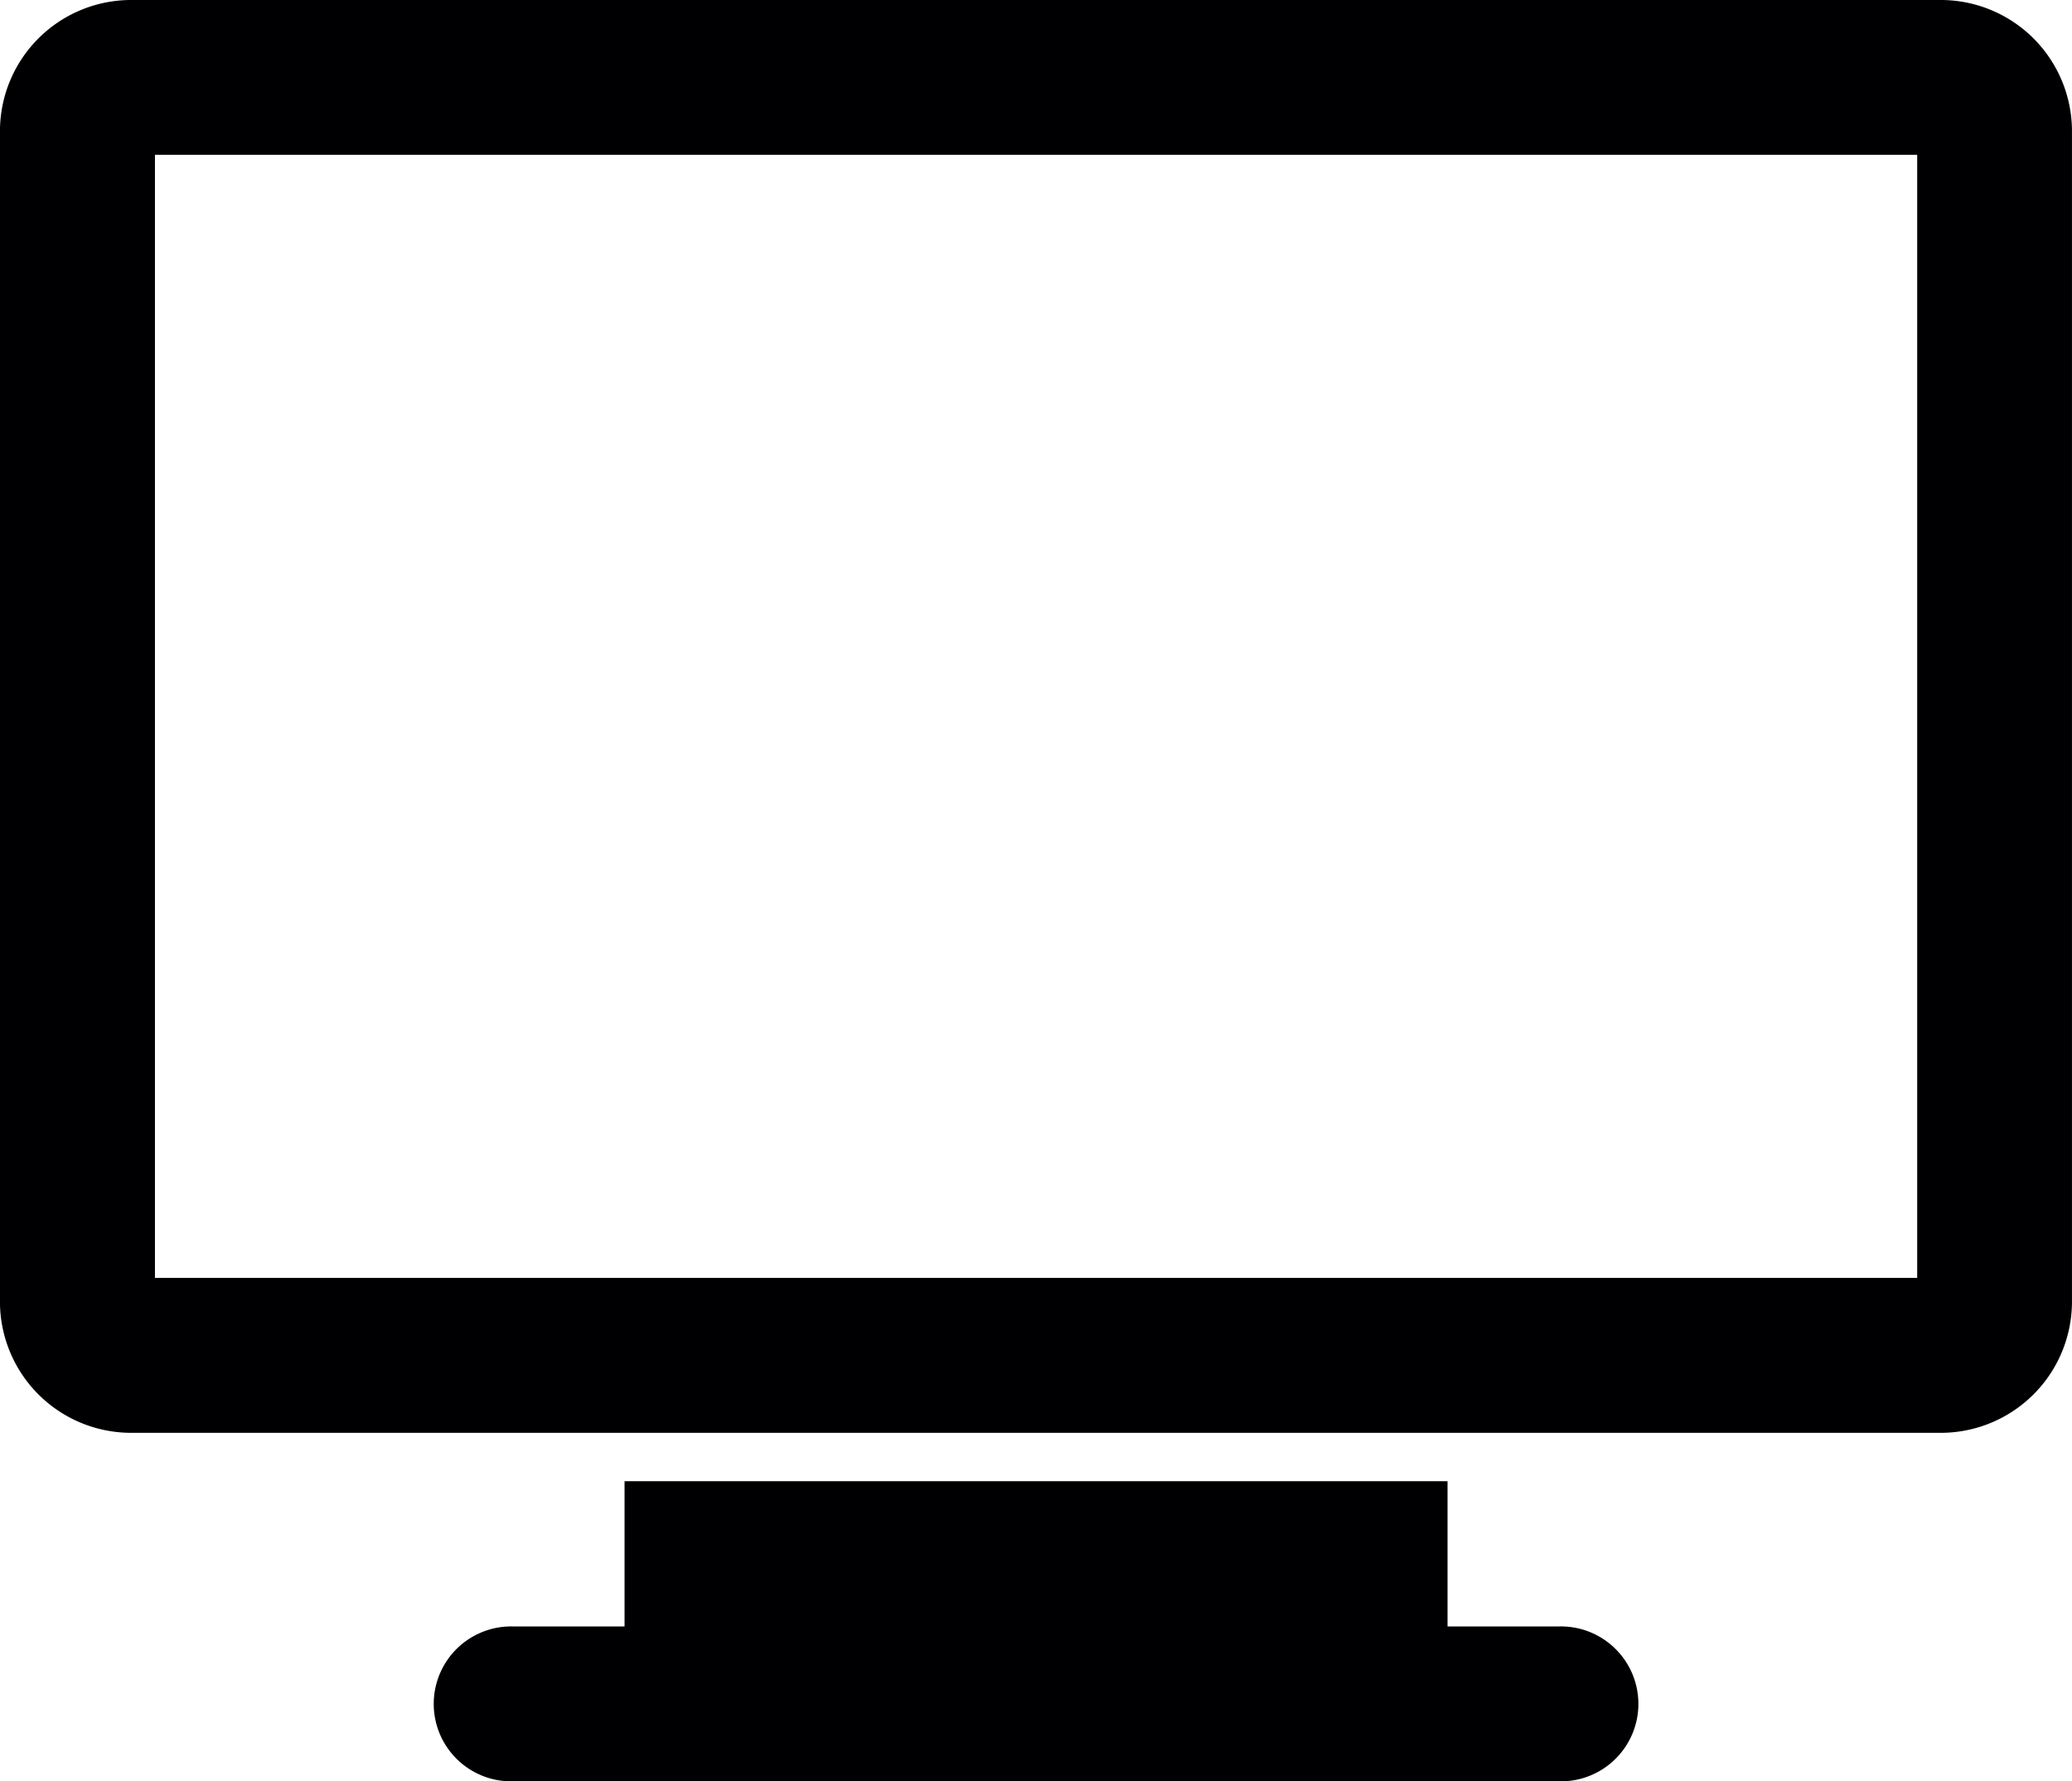 <svg xmlns="http://www.w3.org/2000/svg" width="200" height="171.954" viewBox="0 0 200 171.954"><defs><style>.a{fill:#000002;}</style></defs><g transform="translate(-12.303 -263.663)"><path class="a" d="M24.832,263.663A12.67,12.67,0,0,0,12.3,276.192V389.444a12.67,12.67,0,0,0,12.529,12.529H199.774A12.67,12.67,0,0,0,212.3,389.444V276.192a12.67,12.67,0,0,0-12.529-12.529Zm2.428,14.942h170.1V387.017H27.26ZM72.587,406.646v14.022H61.945a7.477,7.477,0,1,0,0,14.942H162.672a7.477,7.477,0,1,0,0-14.942H152.026V406.646Z" transform="translate(0)"/></g></svg>